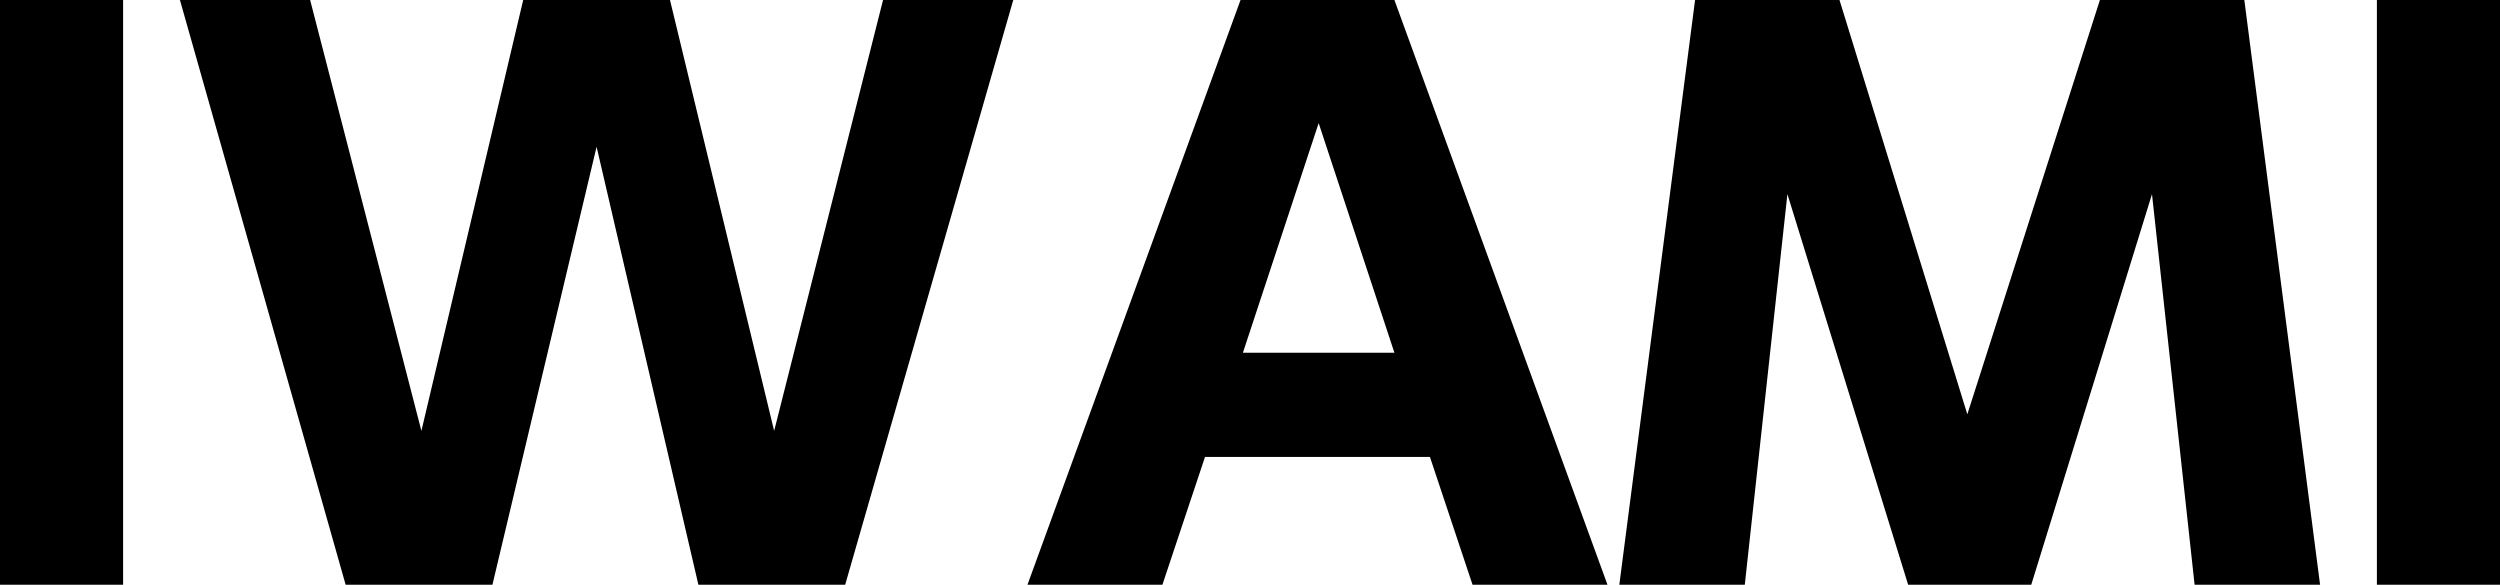 <?xml version="1.0" encoding="utf-8"?>
<!-- Generator: Adobe Illustrator 26.5.0, SVG Export Plug-In . SVG Version: 6.00 Build 0)  -->
<svg version="1.1" id="_レイヤー_1" xmlns="http://www.w3.org/2000/svg" xmlns:xlink="http://www.w3.org/1999/xlink" x="0px"
	 y="0px" viewBox="0 0 105.6 24.7" style="enable-background:new 0 0 105.6 24.7;" xml:space="preserve">
<path d="M5.2,0v24.7H0V0H5.2z"/>
<path d="M20.8,24.7h-6.2L7.6,0h5.5l4.7,18.2L22.1,0h6.2l4.4,18.2L37.3,0h5.5l-7.1,24.7h-6.2L25.2,6.2L20.8,24.7z"/>
<path d="M50.9,19.3l-1.8,5.4h-5.7l9-24.7h6.5l9,24.7h-5.7l-1.8-5.4L50.9,19.3L50.9,19.3z M58.9,14.9l-3.2-9.7l-3.2,9.7H58.9
	L58.9,14.9z"/>
<path d="M85.8,24.7h-5.2L75.5,8.2l-1.8,16.5h-5.3L71.6,0h6.1l5.4,17.5L88.7,0h6.1L98,24.7h-5.3L90.9,8.2
	C90.9,8.2,85.8,24.7,85.8,24.7z"/>
<path d="M105.6,0v24.7h-5.2V0H105.6z"/>
</svg>
